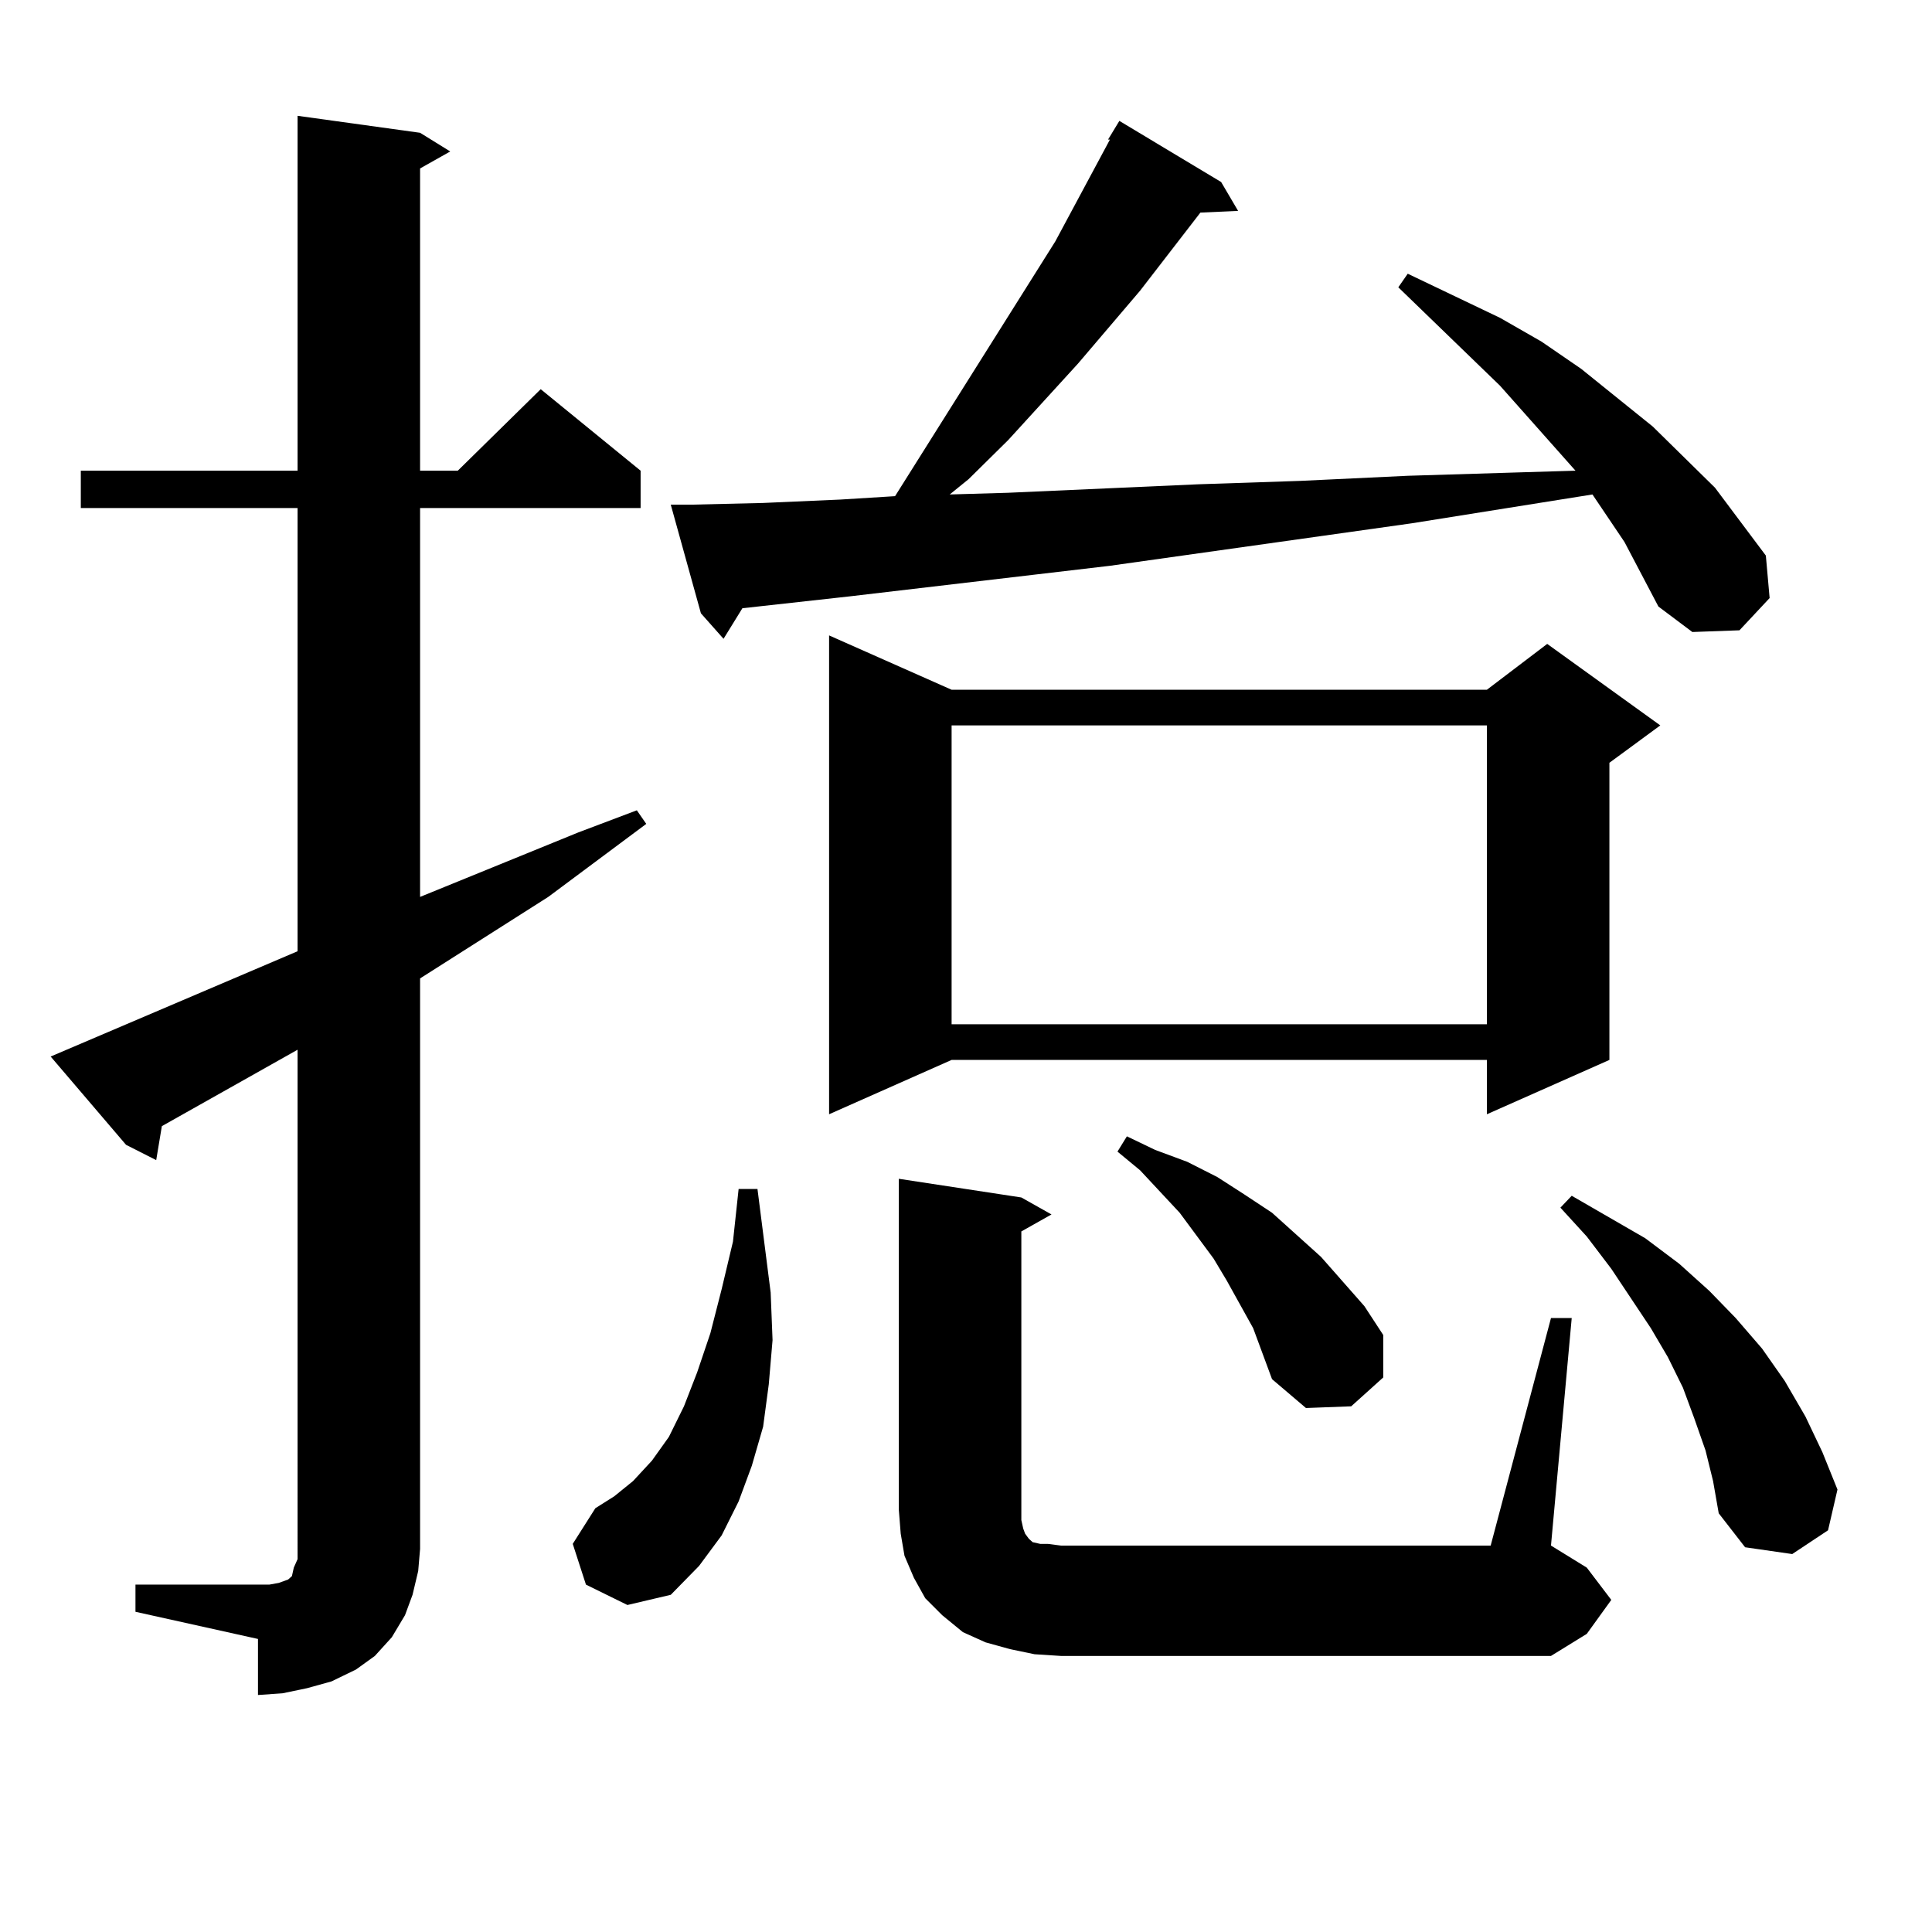 <?xml version="1.0" encoding="utf-8"?>
<!-- Generator: Adobe Illustrator 16.0.0, SVG Export Plug-In . SVG Version: 6.00 Build 0)  -->
<!DOCTYPE svg PUBLIC "-//W3C//DTD SVG 1.1//EN" "http://www.w3.org/Graphics/SVG/1.1/DTD/svg11.dtd">
<svg version="1.1" id="图层_1" xmlns="http://www.w3.org/2000/svg" xmlns:xlink="http://www.w3.org/1999/xlink" x="0px" y="0px"
	 width="1000px" height="1000px" viewBox="0 0 1000 1000" enable-background="new 0 0 1000 1000" xml:space="preserve">
<path d="M70.12,820.195h63.413h5.854l4.878-0.879l4.878-1.758l1.951-1.758l0.976-4.395l1.951-4.395v-5.273V543.34l-70.242,39.551
	l-2.927,17.578l-15.609-7.91l-39.023-45.703l127.802-54.492V262.969H41.828v-19.336h112.192V59.941l63.413,8.789l15.609,9.668
	l-15.609,8.789v156.445h19.512l42.926-42.188l51.706,42.188v19.336H217.434v201.27l81.949-33.398l30.243-11.426l4.878,7.031
	l-50.73,37.793l-66.34,42.188v295.313l-0.976,11.426l-2.927,12.305l-3.902,10.547l-6.829,11.426l-8.78,9.668l-9.756,7.031
	l-12.683,6.152l-12.683,3.516l-12.683,2.637l-12.683,0.879V848.32L70.12,834.258V820.195z M303.285,820.195l-6.829-21.094
	l11.707-18.457l9.756-6.152l9.756-7.91l9.756-10.547l8.78-12.305l7.805-15.82l6.829-17.578l6.829-20.215l5.854-22.852l5.854-24.609
	l2.927-27.246h9.756l6.829,53.613l0.976,24.609l-1.951,22.852l-2.927,21.973l-5.854,20.215l-6.829,18.457l-8.78,17.578
	l-11.707,15.82l-14.634,14.941l-22.438,5.273L303.285,820.195z M840.833,280.547l-16.585-24.609l-93.656,14.941l-156.094,21.973
	l-134.631,15.82l-55.608,6.152l-9.756,15.82l-11.707-13.184l-15.609-56.25h10.731l37.072-0.879l39.999-1.758l28.292-1.758
	l82.925-131.836l28.292-52.734h-0.976l5.854-9.668l52.682,31.641l8.78,14.941l-19.512,0.879l-31.219,40.43l-32.194,37.793
	l-36.097,39.551l-20.487,20.215l-9.756,7.91l30.243-0.879l98.534-4.395l52.682-1.758l55.608-2.637l57.56-1.758l29.268-0.879
	l-39.023-43.945l-52.682-50.977l4.878-7.031l47.804,22.852l21.463,12.305l20.487,14.063l37.072,29.883l32.194,31.641l26.341,35.156
	l1.951,21.973l-15.609,16.699l-24.39,0.879l-17.561-13.184l-8.78-16.699L840.833,280.547z M492.549,357.012h277.066l31.219-23.73
	l58.535,42.188l-26.341,19.336v153.809l-63.413,28.125v-28.125H492.549l-63.413,28.125V328.887L492.549,357.012z M535.475,856.23
	l-12.683-2.637l-12.683-3.516l-11.707-5.273l-10.731-8.789l-8.78-8.789l-5.854-10.547l-4.878-11.426l-1.951-11.426l-0.976-12.305
	V610.137l63.413,9.668l15.609,8.789l-15.609,8.789v149.414l0.976,4.395l0.976,2.637l1.951,2.637l0.976,0.879l0.976,0.879
	l3.902,0.879h3.902l6.829,0.879h222.434l31.219-117.773h10.731L802.785,799.98l18.536,11.426l12.683,16.699l-12.683,17.578
	l-18.536,11.426H549.133L535.475,856.23z M492.549,375.469v154.688h277.066V375.469H492.549z M648.643,687.48l-13.658-24.609
	l-6.829-11.426l-17.561-23.73l-20.487-21.973l-11.707-9.668l4.878-7.91l14.634,7.031l16.585,6.152l15.609,7.91l13.658,8.789
	l14.634,9.668l25.365,22.852l22.438,25.488l9.756,14.941v21.973l-16.585,14.941l-23.414,0.879l-17.561-14.941l-4.878-13.184
	L648.643,687.48z M882.783,750.762l-5.854-16.699l-5.854-15.82l-7.805-15.82l-8.78-14.941l-20.487-30.762l-12.683-16.699
	l-13.658-14.941l5.854-6.152l38.048,21.973l17.561,13.184l15.609,14.063l13.658,14.063l13.658,15.82l11.707,16.699l10.731,18.457
	l8.78,18.457l7.805,19.336l-4.878,21.094l-18.536,12.305l-24.39-3.516l-13.658-17.578l-2.927-16.699L882.783,750.762z"/>
</svg>
